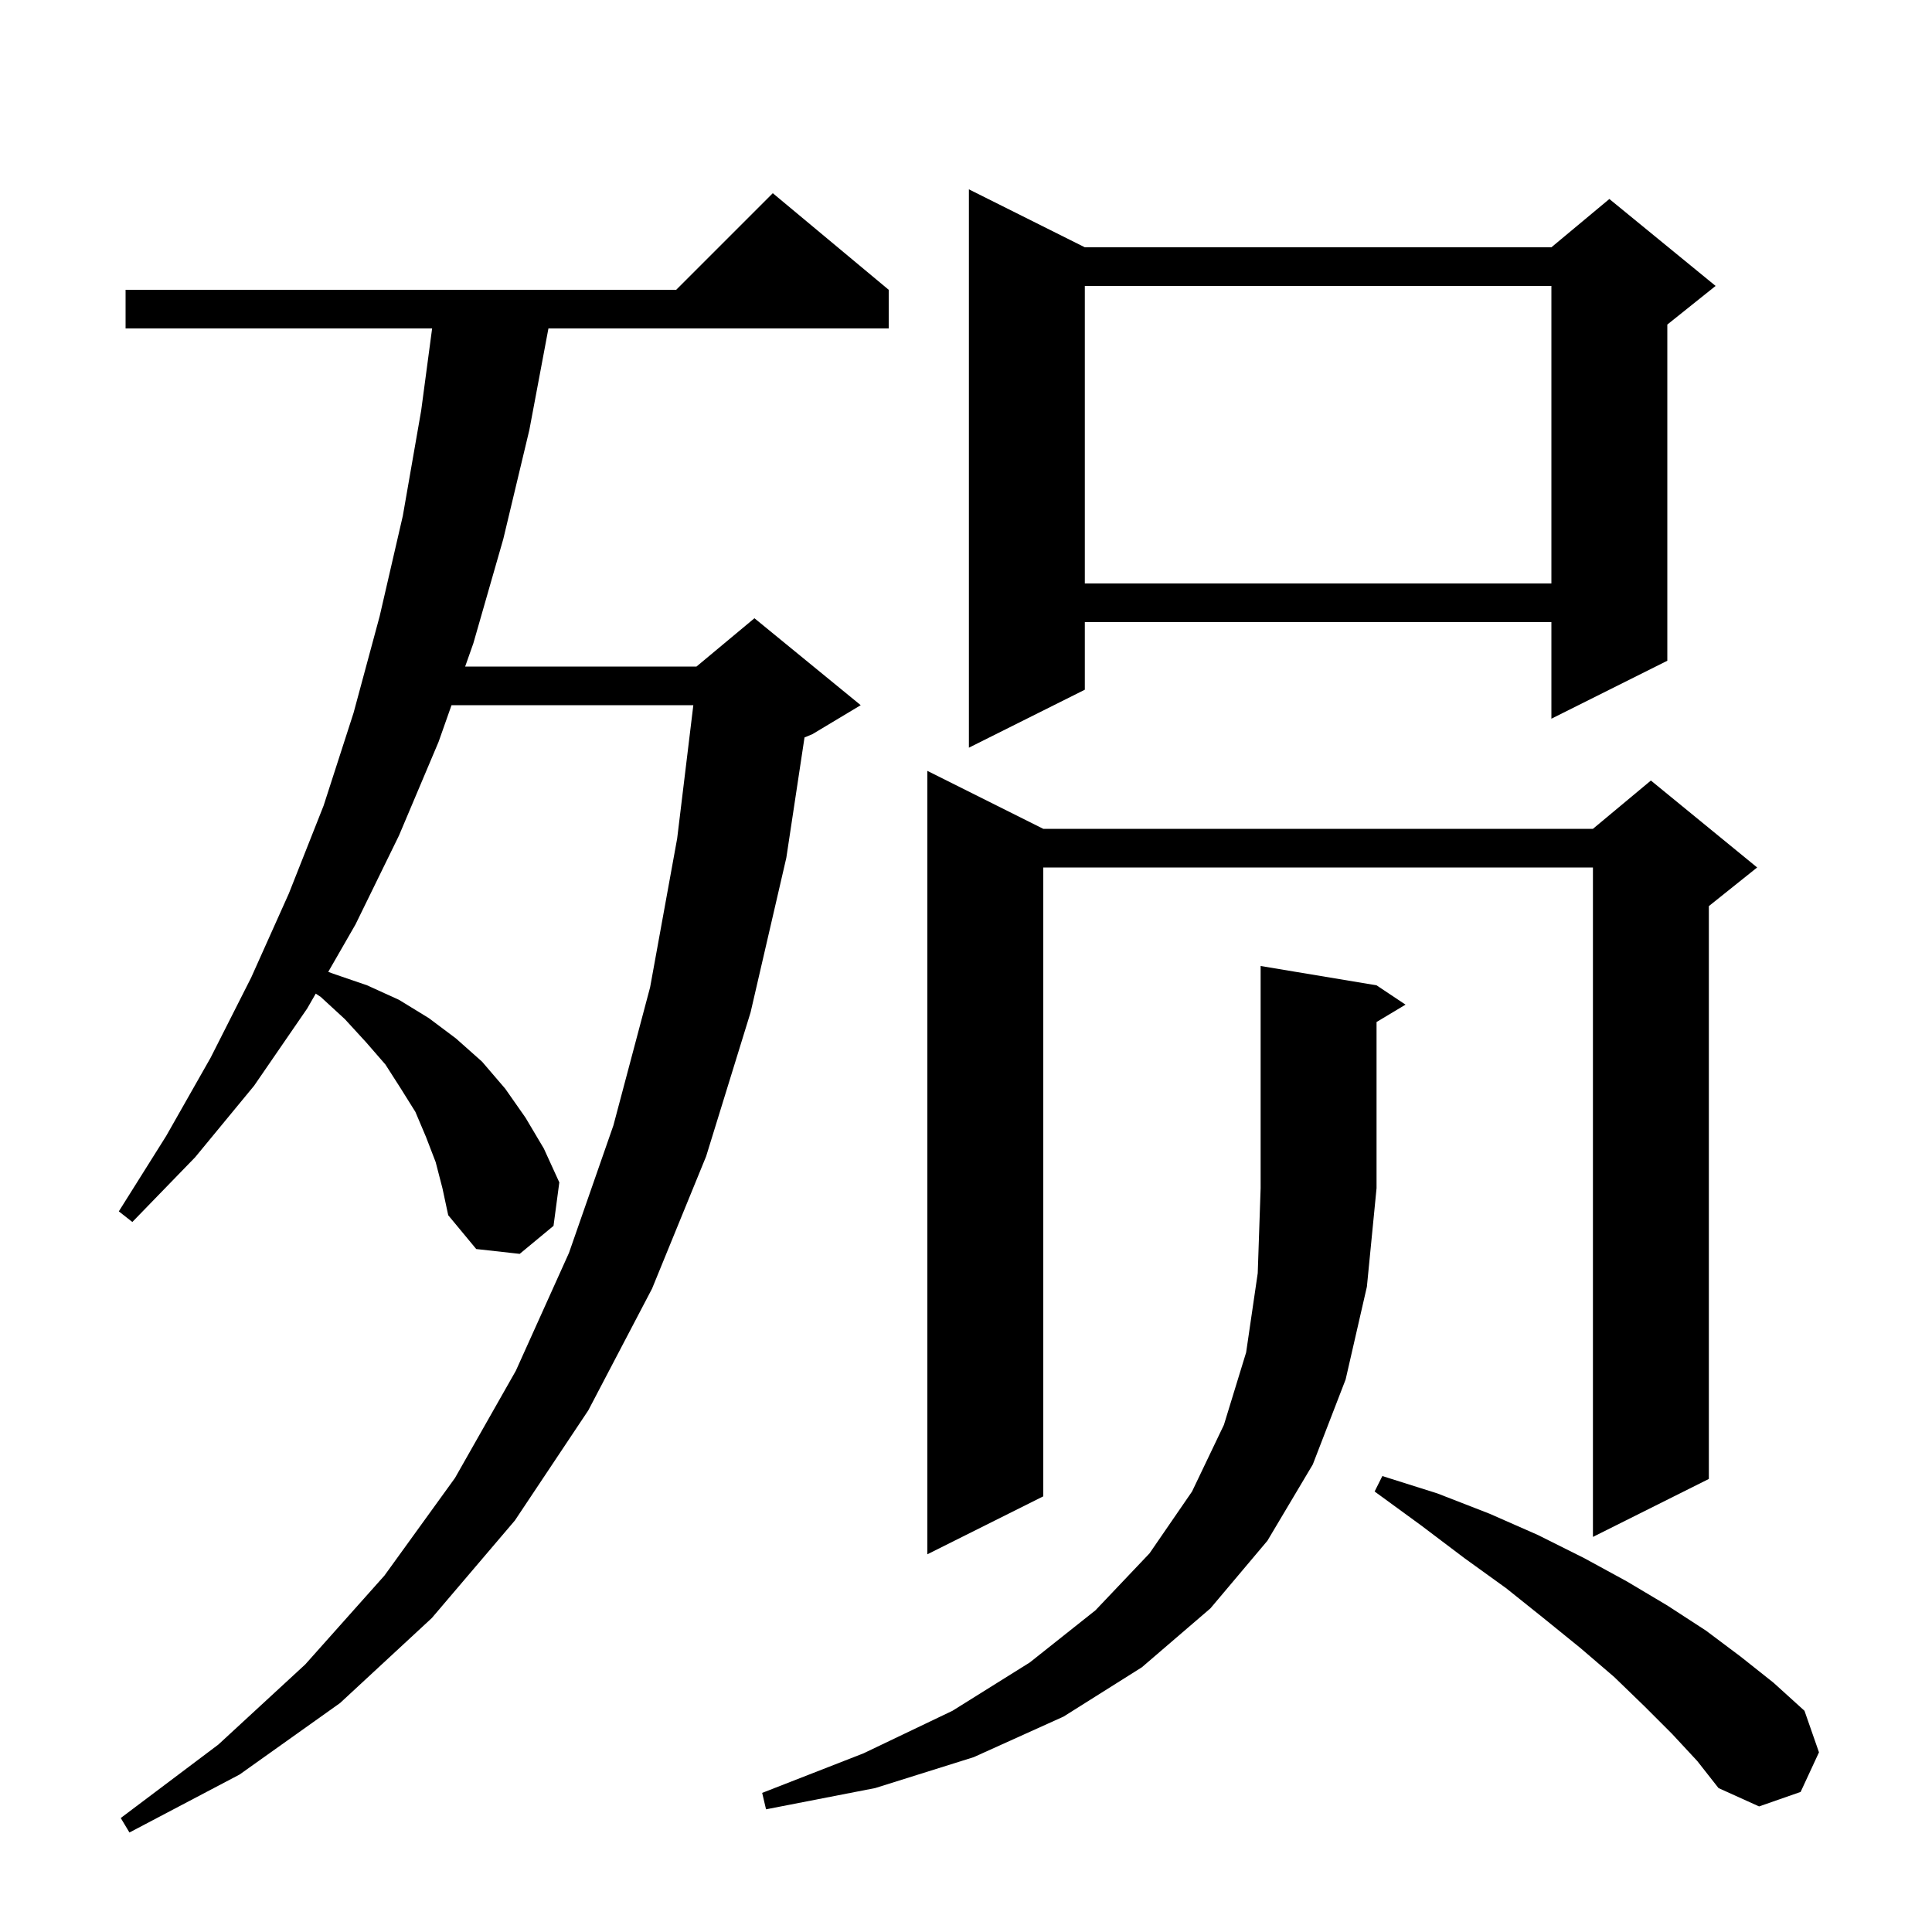 <svg xmlns="http://www.w3.org/2000/svg" xmlns:xlink="http://www.w3.org/1999/xlink" version="1.1" baseProfile="full" viewBox="0 0 200 200" width="200" height="200">
<g fill="black">
<path d="M 45.1 120.3 L 44.1 117.7 L 43.0 115.1 L 41.5 112.7 L 39.9 110.2 L 37.9 107.9 L 35.7 105.5 L 33.2 103.2 L 32.686 102.858 L 31.8 104.4 L 26.3 112.4 L 20.2 119.8 L 13.7 126.5 L 12.3 125.4 L 17.2 117.6 L 21.8 109.5 L 26.0 101.2 L 29.9 92.5 L 33.5 83.4 L 36.6 73.8 L 39.3 63.8 L 41.7 53.4 L 43.6 42.5 L 44.733 34.0 L 13.0 34.0 L 13.0 30.0 L 70.0 30.0 L 80.0 20.0 L 92.0 30.0 L 92.0 34.0 L 56.774 34.0 L 54.8 44.5 L 52.1 55.8 L 49.0 66.6 L 48.153 69.0 L 72.1 69.0 L 78.1 64.0 L 89.1 73.0 L 84.1 76.0 L 83.283 76.34 L 81.4 88.8 L 77.7 104.8 L 73.1 119.7 L 67.5 133.4 L 60.9 146.0 L 53.3 157.4 L 44.7 167.5 L 35.2 176.3 L 24.8 183.7 L 13.4 189.7 L 12.5 188.2 L 22.6 180.6 L 31.6 172.3 L 39.8 163.1 L 47.1 153.0 L 53.4 141.9 L 58.9 129.7 L 63.5 116.5 L 67.3 102.2 L 70.1 86.8 L 71.773 73.0 L 46.741 73.0 L 45.4 76.8 L 41.3 86.5 L 36.8 95.7 L 33.98 100.607 L 34.5 100.8 L 38.0 102.0 L 41.3 103.5 L 44.4 105.4 L 47.2 107.5 L 49.9 109.9 L 52.3 112.7 L 54.4 115.7 L 56.3 118.9 L 57.9 122.4 L 57.3 126.9 L 53.8 129.8 L 49.3 129.3 L 46.4 125.8 L 45.8 123.0 Z M 142.5 102.0 L 145.5 104.0 L 142.5 105.8 L 142.5 123.0 L 141.5 133.2 L 139.3 142.8 L 135.9 151.6 L 131.2 159.5 L 125.3 166.5 L 118.2 172.6 L 110.1 177.7 L 100.8 181.9 L 90.6 185.1 L 79.3 187.3 L 78.9 185.6 L 89.4 181.5 L 98.6 177.1 L 106.6 172.1 L 113.4 166.7 L 119.0 160.8 L 123.4 154.4 L 126.7 147.5 L 129.0 140.0 L 130.2 131.8 L 130.5 123.0 L 130.5 100.0 Z M 173.1 179.5 L 170.2 176.6 L 167.1 173.6 L 163.6 170.6 L 159.9 167.6 L 155.9 164.4 L 151.6 161.3 L 147.1 157.9 L 142.3 154.4 L 143.1 152.8 L 148.8 154.6 L 154.2 156.7 L 159.2 158.9 L 164.0 161.3 L 168.4 163.7 L 172.6 166.2 L 176.6 168.8 L 180.2 171.5 L 183.6 174.2 L 186.8 177.1 L 188.3 181.4 L 186.4 185.5 L 182.1 187.0 L 177.9 185.1 L 175.7 182.3 Z M 108.0 85.8 L 164.9 85.8 L 170.9 80.8 L 181.9 89.8 L 176.9 93.8 L 176.9 153.1 L 164.9 159.1 L 164.9 89.8 L 108.0 89.8 L 108.0 154.9 L 96.0 160.9 L 96.0 79.8 Z M 112.3 25.6 L 160.6 25.6 L 166.6 20.6 L 177.6 29.6 L 172.6 33.6 L 172.6 68.4 L 160.6 74.4 L 160.6 64.4 L 112.3 64.4 L 112.3 71.4 L 100.3 77.4 L 100.3 19.6 Z M 112.3 29.6 L 112.3 60.4 L 160.6 60.4 L 160.6 29.6 Z " />
</g>
</svg>

